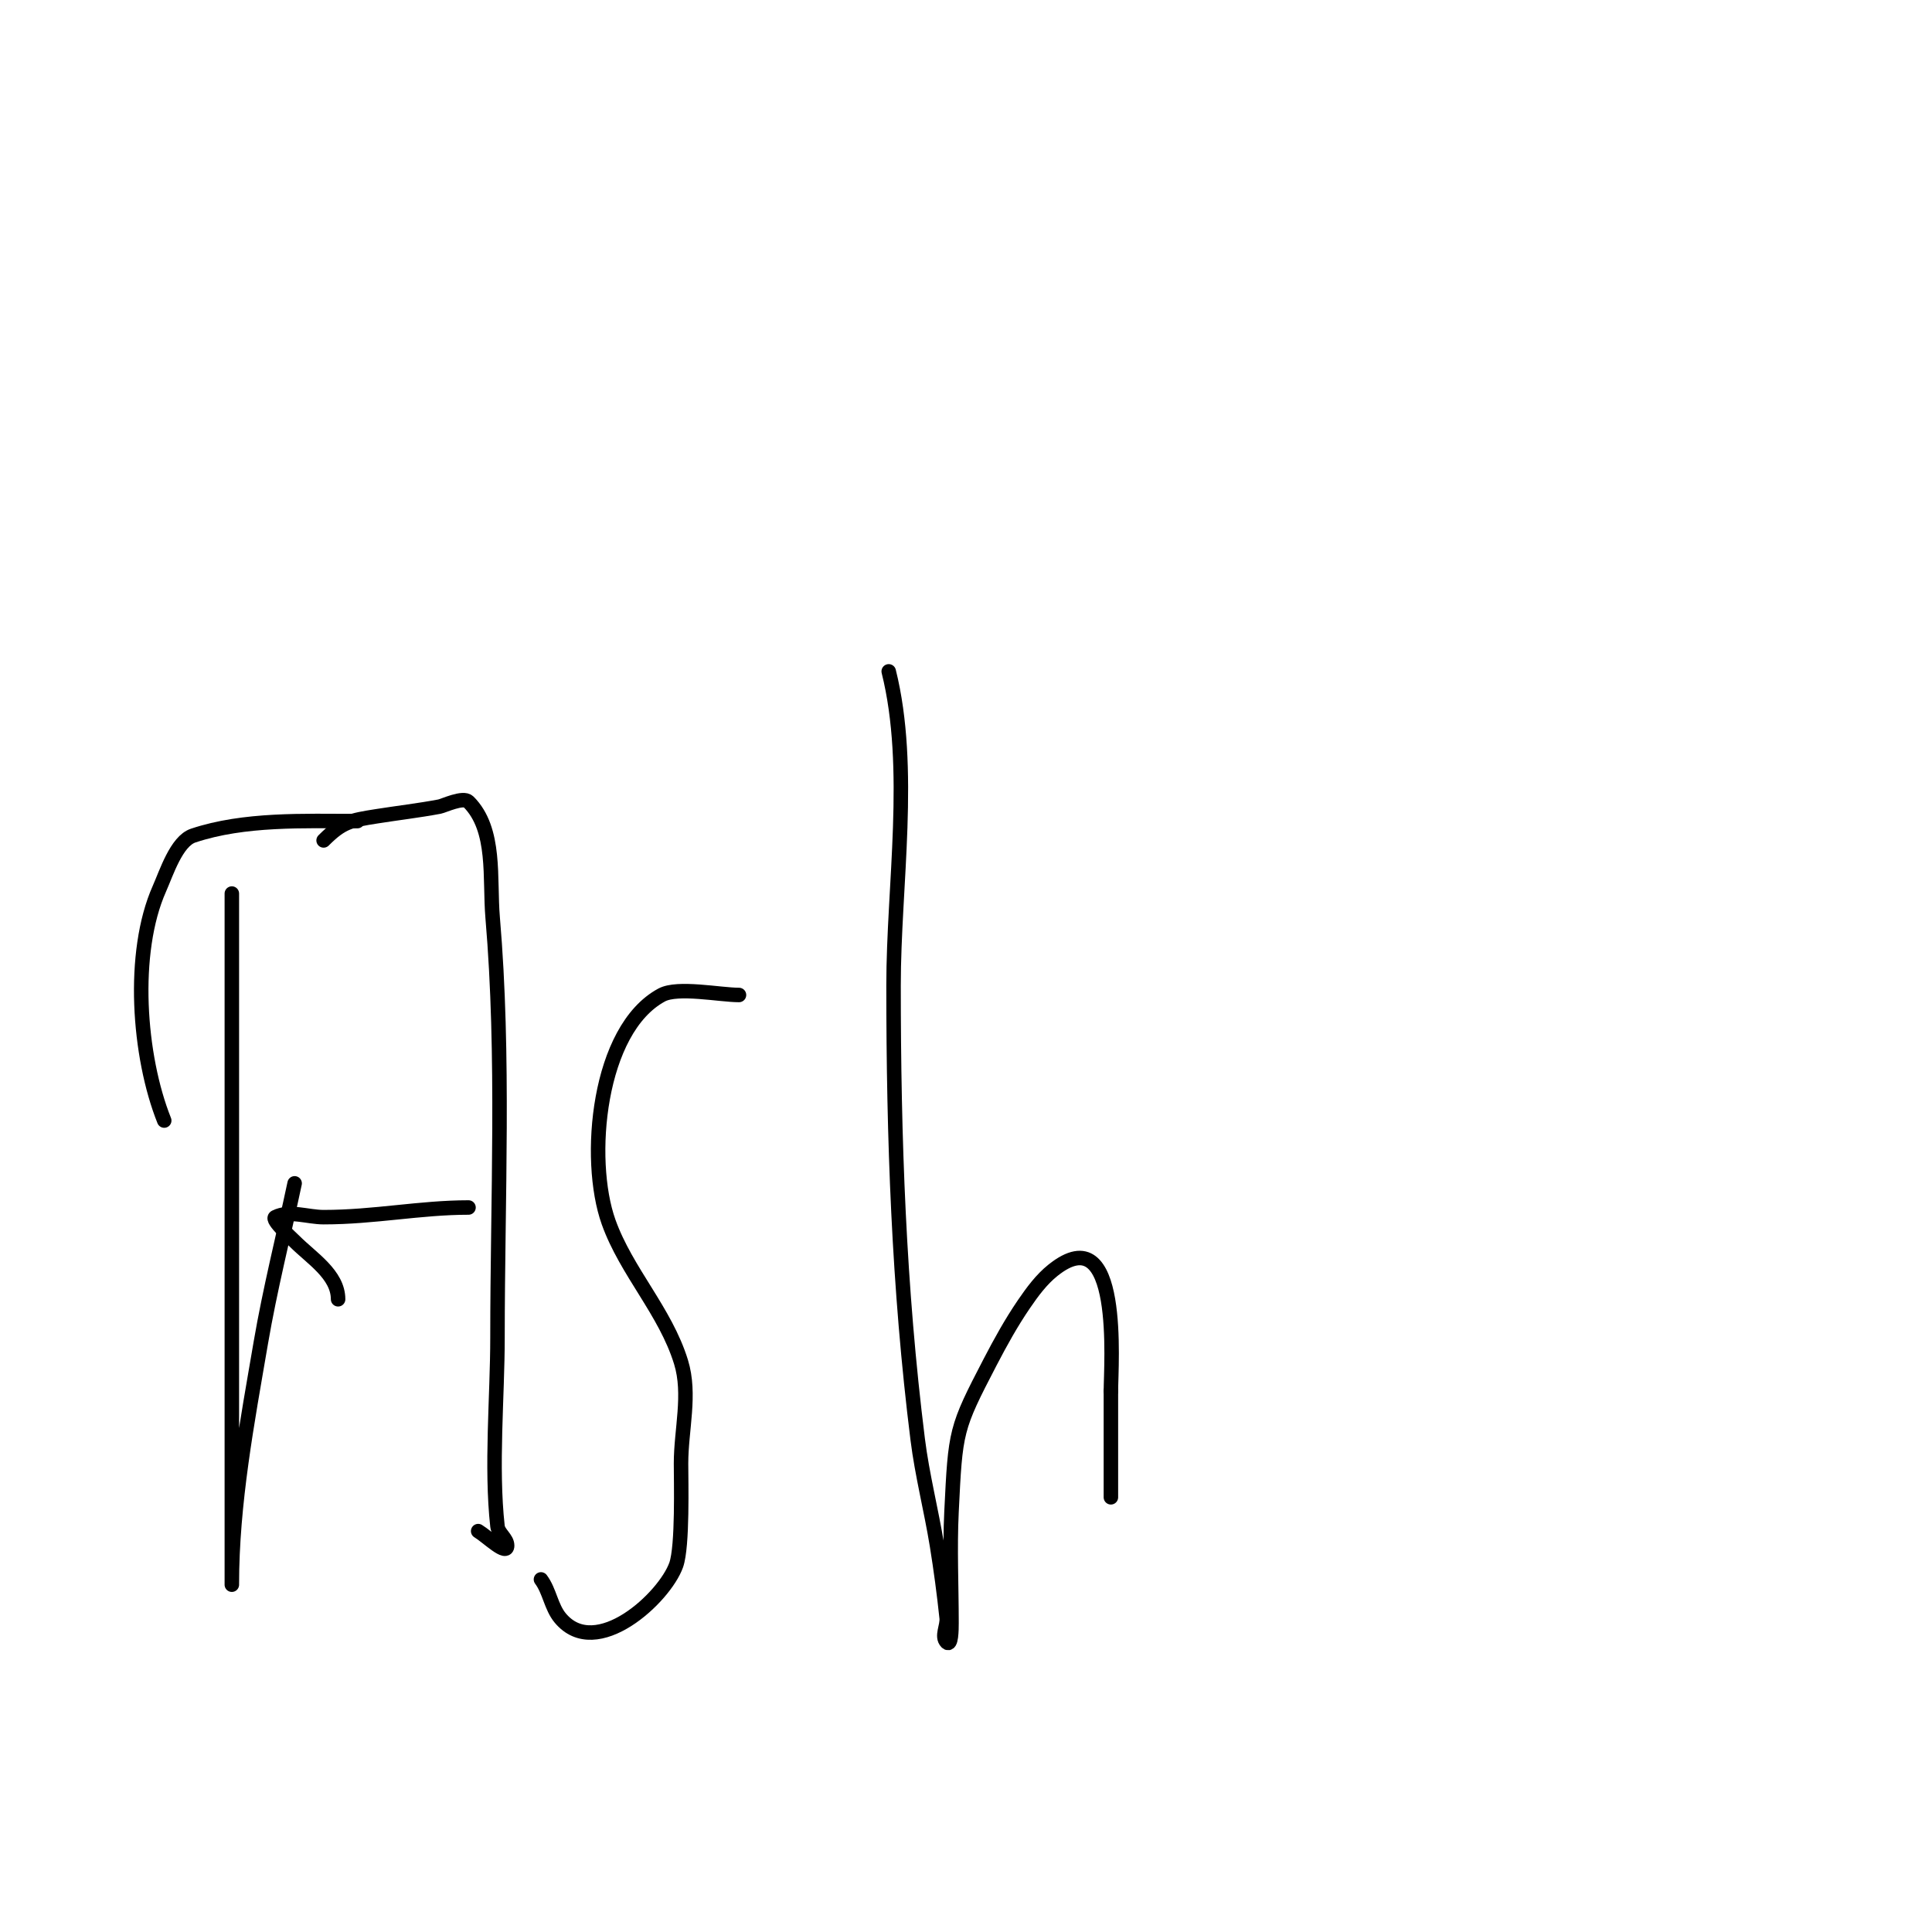 <svg viewBox='0 0 400 400' version='1.1' xmlns='http://www.w3.org/2000/svg' xmlns:xlink='http://www.w3.org/1999/xlink'><g fill='none' stroke='#000000' stroke-width='3' stroke-linecap='round' stroke-linejoin='round'><path d='M48,185c0,31 0,62 0,93c0,12.667 0,25.333 0,38c0,3 0,6 0,9c0,1 0,4 0,3c0,-16.786 3.17,-33.454 6,-50c1.896,-11.084 4.667,-22 7,-33'/><path d='M67,174c3.848,-3.848 5.557,-4.141 11,-5c4.331,-0.684 8.691,-1.192 13,-2c0.835,-0.157 4.9,-2.1 6,-1c5.778,5.778 4.307,15.858 5,24c2.451,28.802 1,58.129 1,87c0,12.002 -1.367,26.695 0,39c0.165,1.482 2,2.509 2,4c0,2.236 -4.083,-1.85 -6,-3'/><path d='M70,269c0,-5.139 -5.47,-8.47 -9,-12c-0.427,-0.427 -4.959,-4.521 -4,-5c2.981,-1.491 6.667,0 10,0c10.495,0 19.988,-2 30,-2'/><path d='M74,170c-11.119,0 -23.413,-0.529 -34,3c-3.473,1.158 -5.544,7.723 -7,11c-5.889,13.249 -4.339,34.653 1,48'/><path d='M153,206c-3.895,0 -12.687,-1.784 -16,0c-13.21,7.113 -15.64,34.007 -11,47c3.678,10.299 11.756,18.456 15,29c2.059,6.69 0,14 0,21c0,3.644 0.365,17.133 -1,21c-2.386,6.761 -16.56,19.928 -24,11c-1.909,-2.29 -2.211,-5.615 -4,-8'/><path d='M184,139c5.008,20.031 1,44.44 1,65c0,31.64 1.073,62.583 5,94c0.924,7.396 2.807,14.643 4,22c0.807,4.979 1.472,9.983 2,15c0.174,1.658 -1.179,3.821 0,5c0.972,0.972 1,-2.626 1,-4c0,-7.667 -0.374,-15.342 0,-23c0.821,-16.835 0.819,-17.19 8,-31c2.136,-4.109 4.385,-8.178 7,-12c1.735,-2.536 3.6,-5.08 6,-7c14.403,-11.522 12,19.543 12,25'/><path d='M230,288c0,7.333 0,14.667 0,22'/></g>
</svg>